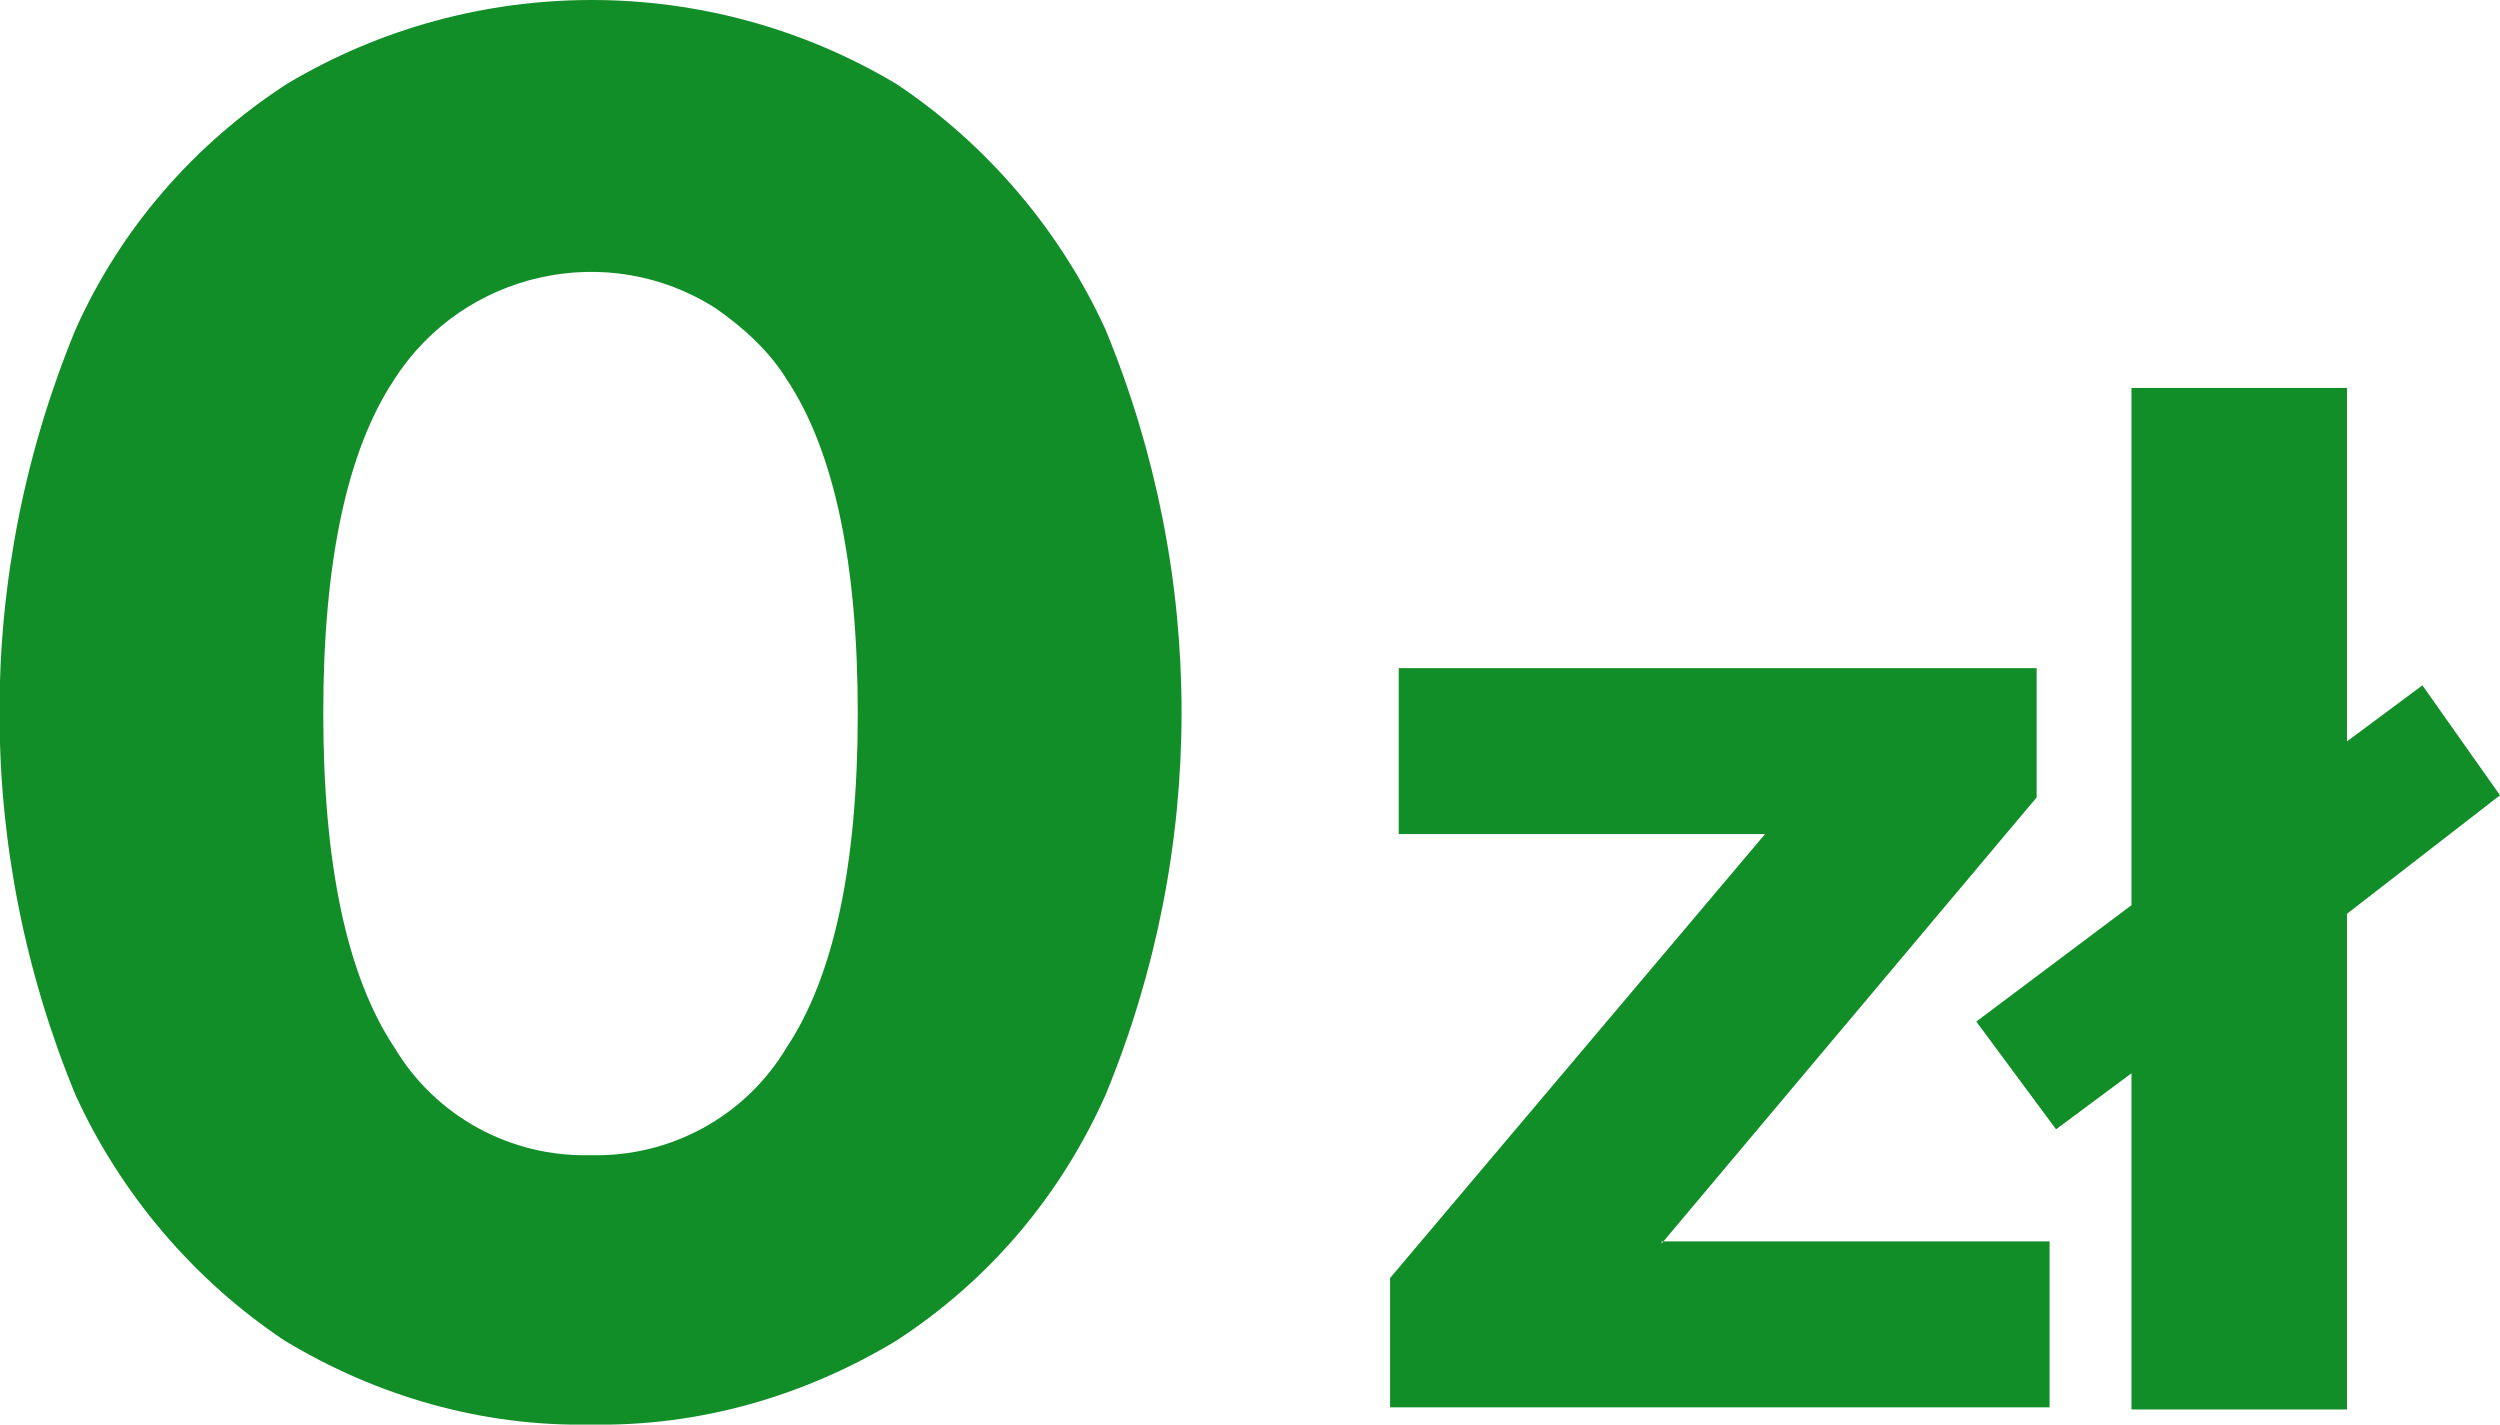 <svg version="1.1" id="_0_zł" xmlns="http://www.w3.org/2000/svg" x="0" y="0" viewBox="0 0 116 66.1" xml:space="preserve"><style>.st0{fill-rule:evenodd;clip-rule:evenodd;fill:#128e28}</style><path id="_x30_" class="st0" d="M27.4 66.1c5 .1 9.9-1.3 14.2-3.9 4.3-2.8 7.6-6.7 9.7-11.4 4.7-11.4 4.7-24.1 0-35.5-2.1-4.6-5.5-8.6-9.7-11.4-8.7-5.2-19.6-5.2-28.3 0C9 6.7 5.6 10.6 3.5 15.3c-4.7 11.4-4.7 24.1 0 35.5 2.1 4.6 5.5 8.6 9.7 11.4 4.3 2.6 9.2 4 14.2 3.9zm0-12.5c-3.7.1-7.2-1.8-9.1-5-2.2-3.3-3.3-8.5-3.3-15.5s1.1-12.2 3.3-15.5c3.2-5 9.9-6.5 14.9-3.3 1.3.9 2.5 2 3.3 3.3 2.2 3.3 3.3 8.5 3.3 15.5s-1.1 12.2-3.3 15.5c-1.9 3.2-5.4 5.1-9.1 5z"/><path id="zł" class="st0" d="M77.1 57.7L94.5 37v-6H64.9v7.7h17L64.5 59.3v6h30.6v-7.7h-18zM116 36.9l-3.6-5.1-3.5 2.6V18h-10v24l-7.2 5.4 3.7 5 3.5-2.6v15.6h10v-23l7.1-5.5z"/></svg>